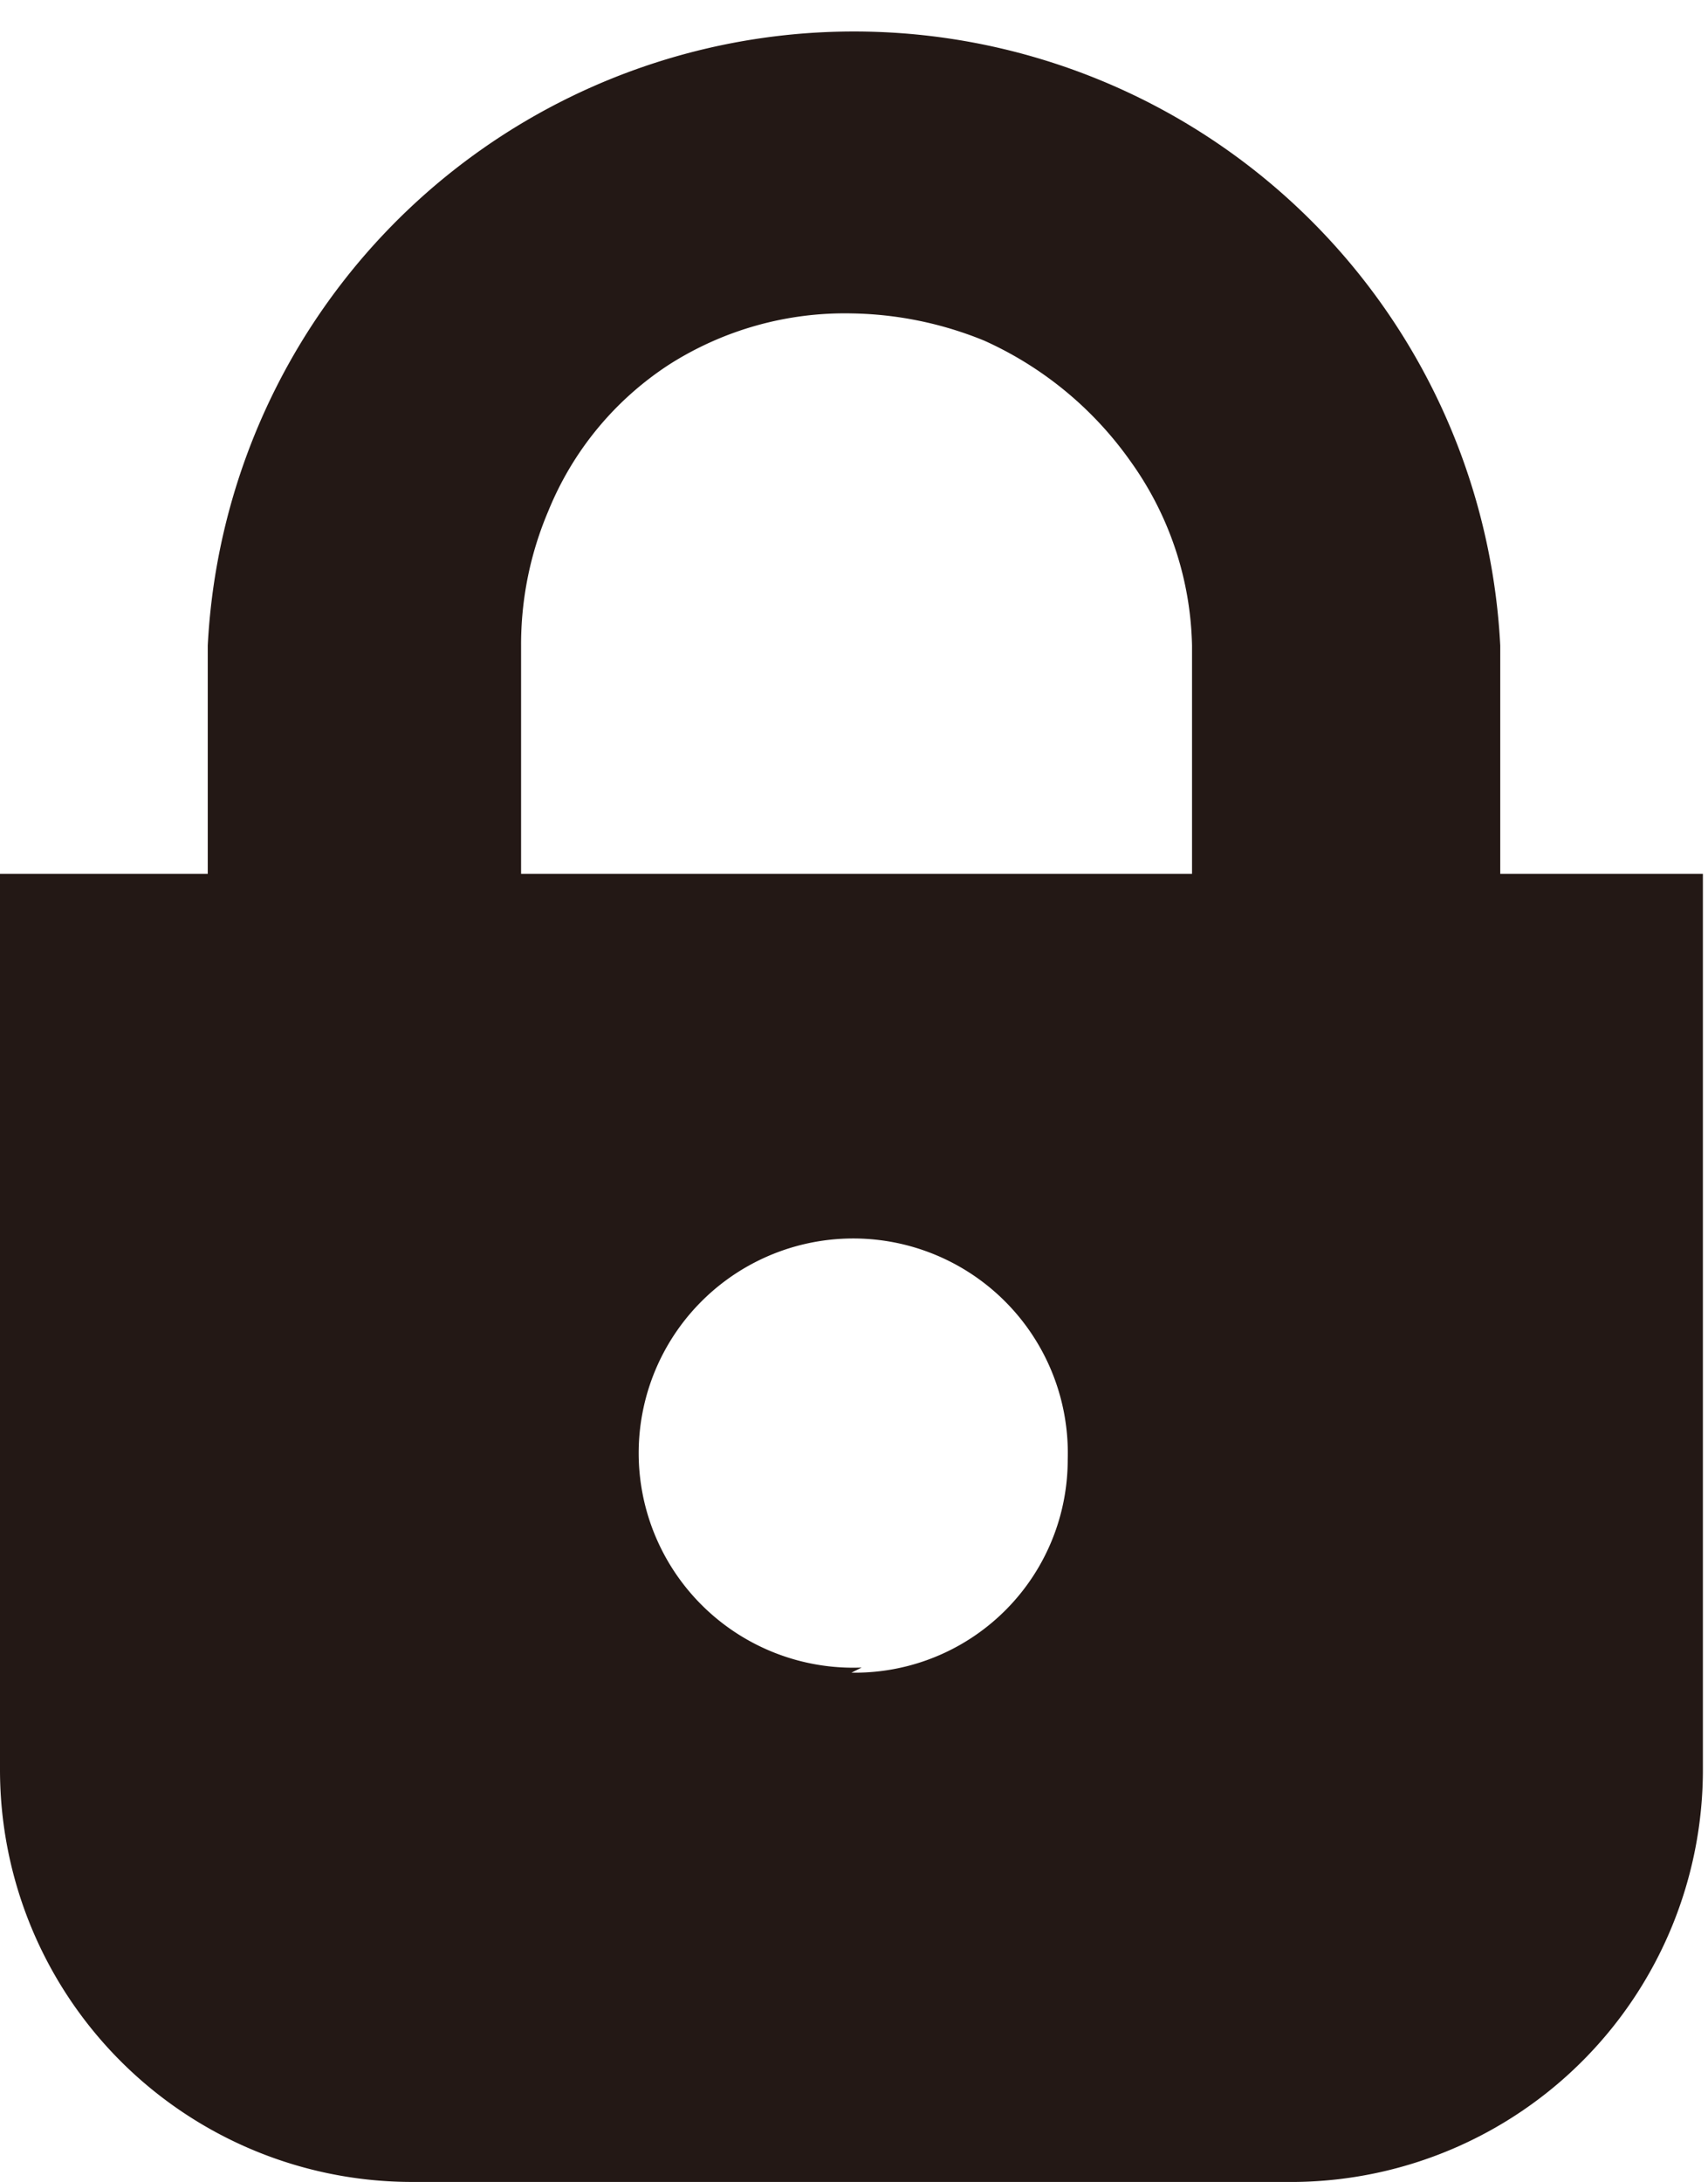 <svg xmlns="http://www.w3.org/2000/svg" viewBox="0 0 10.03 12.81" width="10.03" height="12.81"><defs><style>.cls-1{fill:#231815;}</style></defs><g id="レイヤー_2" data-name="レイヤー 2"><g id="トップ_pc"><path class="cls-1" d="M8.81,5.13V3.79a3.8,3.8,0,0,0-7.59,0V5.13H0v5.26a2.42,2.42,0,0,0,2.43,2.42H7.61A2.42,2.42,0,0,0,10,10.39V5.13ZM3.06,3.79A2,2,0,0,1,3.22,3a1.86,1.86,0,0,1,.71-.86A1.92,1.92,0,0,1,5,1.84,2.14,2.14,0,0,1,5.78,2a2.11,2.11,0,0,1,.86.71A1.92,1.92,0,0,1,7,3.79V5.13H3.06Zm2,6A1.26,1.26,0,1,1,6.27,8.57,1.25,1.25,0,0,1,5,9.82Z"/></g></g></svg>